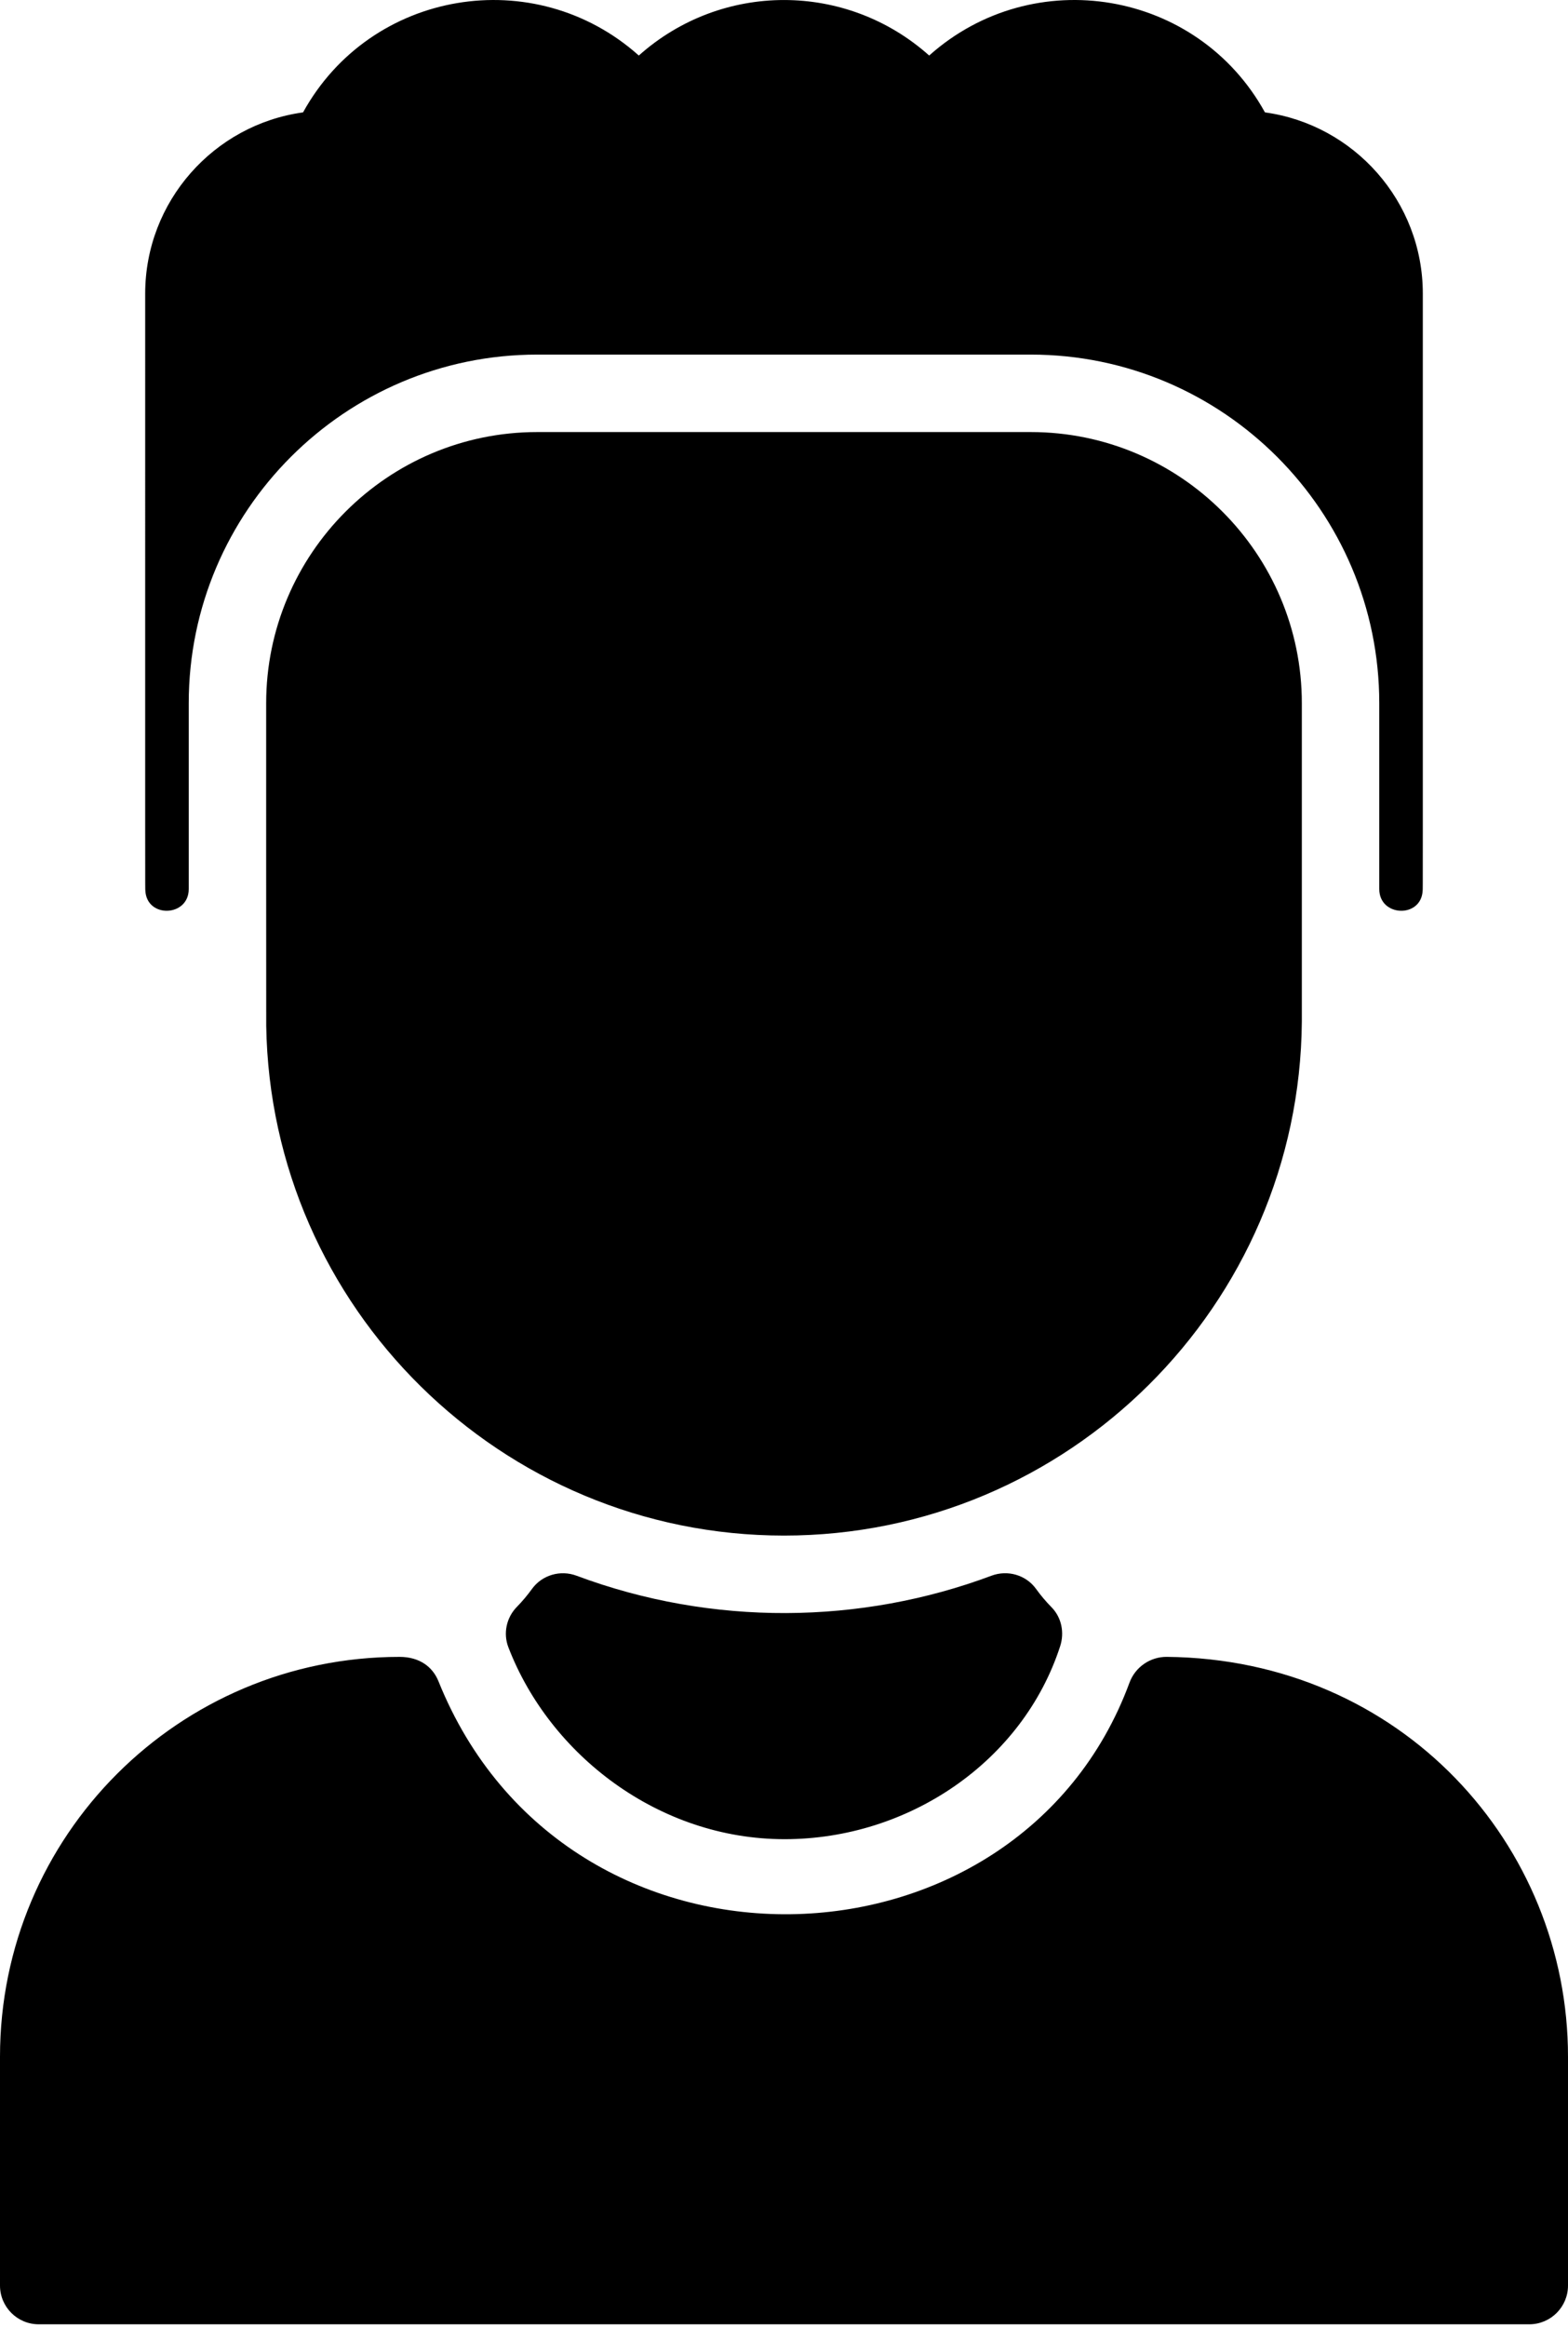<svg width="120" height="178" viewBox="0 0 120 178" fill="none" xmlns="http://www.w3.org/2000/svg">
<g>
<path d="M108.889 22.462C108.889 70.819 108.894 67.714 108.877 68.109C108.783 70.252 105.556 70.144 105.556 67.999V53.788C105.556 39.085 93.592 27.122 78.889 27.122H41.111C26.411 27.122 14.444 39.083 14.444 53.788V67.999C14.444 70.144 11.217 70.251 11.123 68.109C11.106 67.714 11.111 70.807 11.111 22.462C11.111 15.396 16.378 9.533 23.193 8.596C28.365 -0.783 40.91 -2.873 48.889 4.247C55.239 -1.419 64.774 -1.408 71.111 4.247C79.102 -2.884 91.642 -0.769 96.807 8.596C103.622 9.533 108.889 15.396 108.889 22.462ZM78.889 33.047H41.111C29.674 33.047 20.37 42.355 20.37 53.788C20.37 53.875 20.368 78.361 20.374 78.448C20.711 100.014 38.359 117.451 60 117.451C81.748 117.451 99.459 99.844 99.63 78.133V53.788C99.63 42.351 90.326 33.047 78.889 33.047ZM80.478 122.936C80.027 122.478 79.635 122.009 79.293 121.534C78.522 120.462 77.117 120.058 75.88 120.52C65.9 124.251 54.536 124.41 44.123 120.521C42.886 120.059 41.483 120.465 40.71 121.535C40.374 122.001 39.989 122.462 39.548 122.914C38.756 123.725 38.496 124.933 38.907 125.996C42.074 134.225 50.419 140.673 60.044 140.673C69.537 140.673 78.27 134.736 81.133 125.918C81.474 124.873 81.244 123.718 80.478 122.936ZM33.557 128.596C33.118 127.505 32.122 126.729 30.581 126.729C13.682 126.729 0 140.41 0 157.31V174.814C0 176.45 1.327 177.777 2.963 177.777H117.037C118.673 177.777 120 176.45 120 174.814V157.31C120 141.112 107.246 126.901 89.301 126.728C88.027 126.716 86.881 127.507 86.44 128.702C77.933 151.769 43.337 152.899 33.557 128.596Z" fill="black"/>
</g>
</svg>
